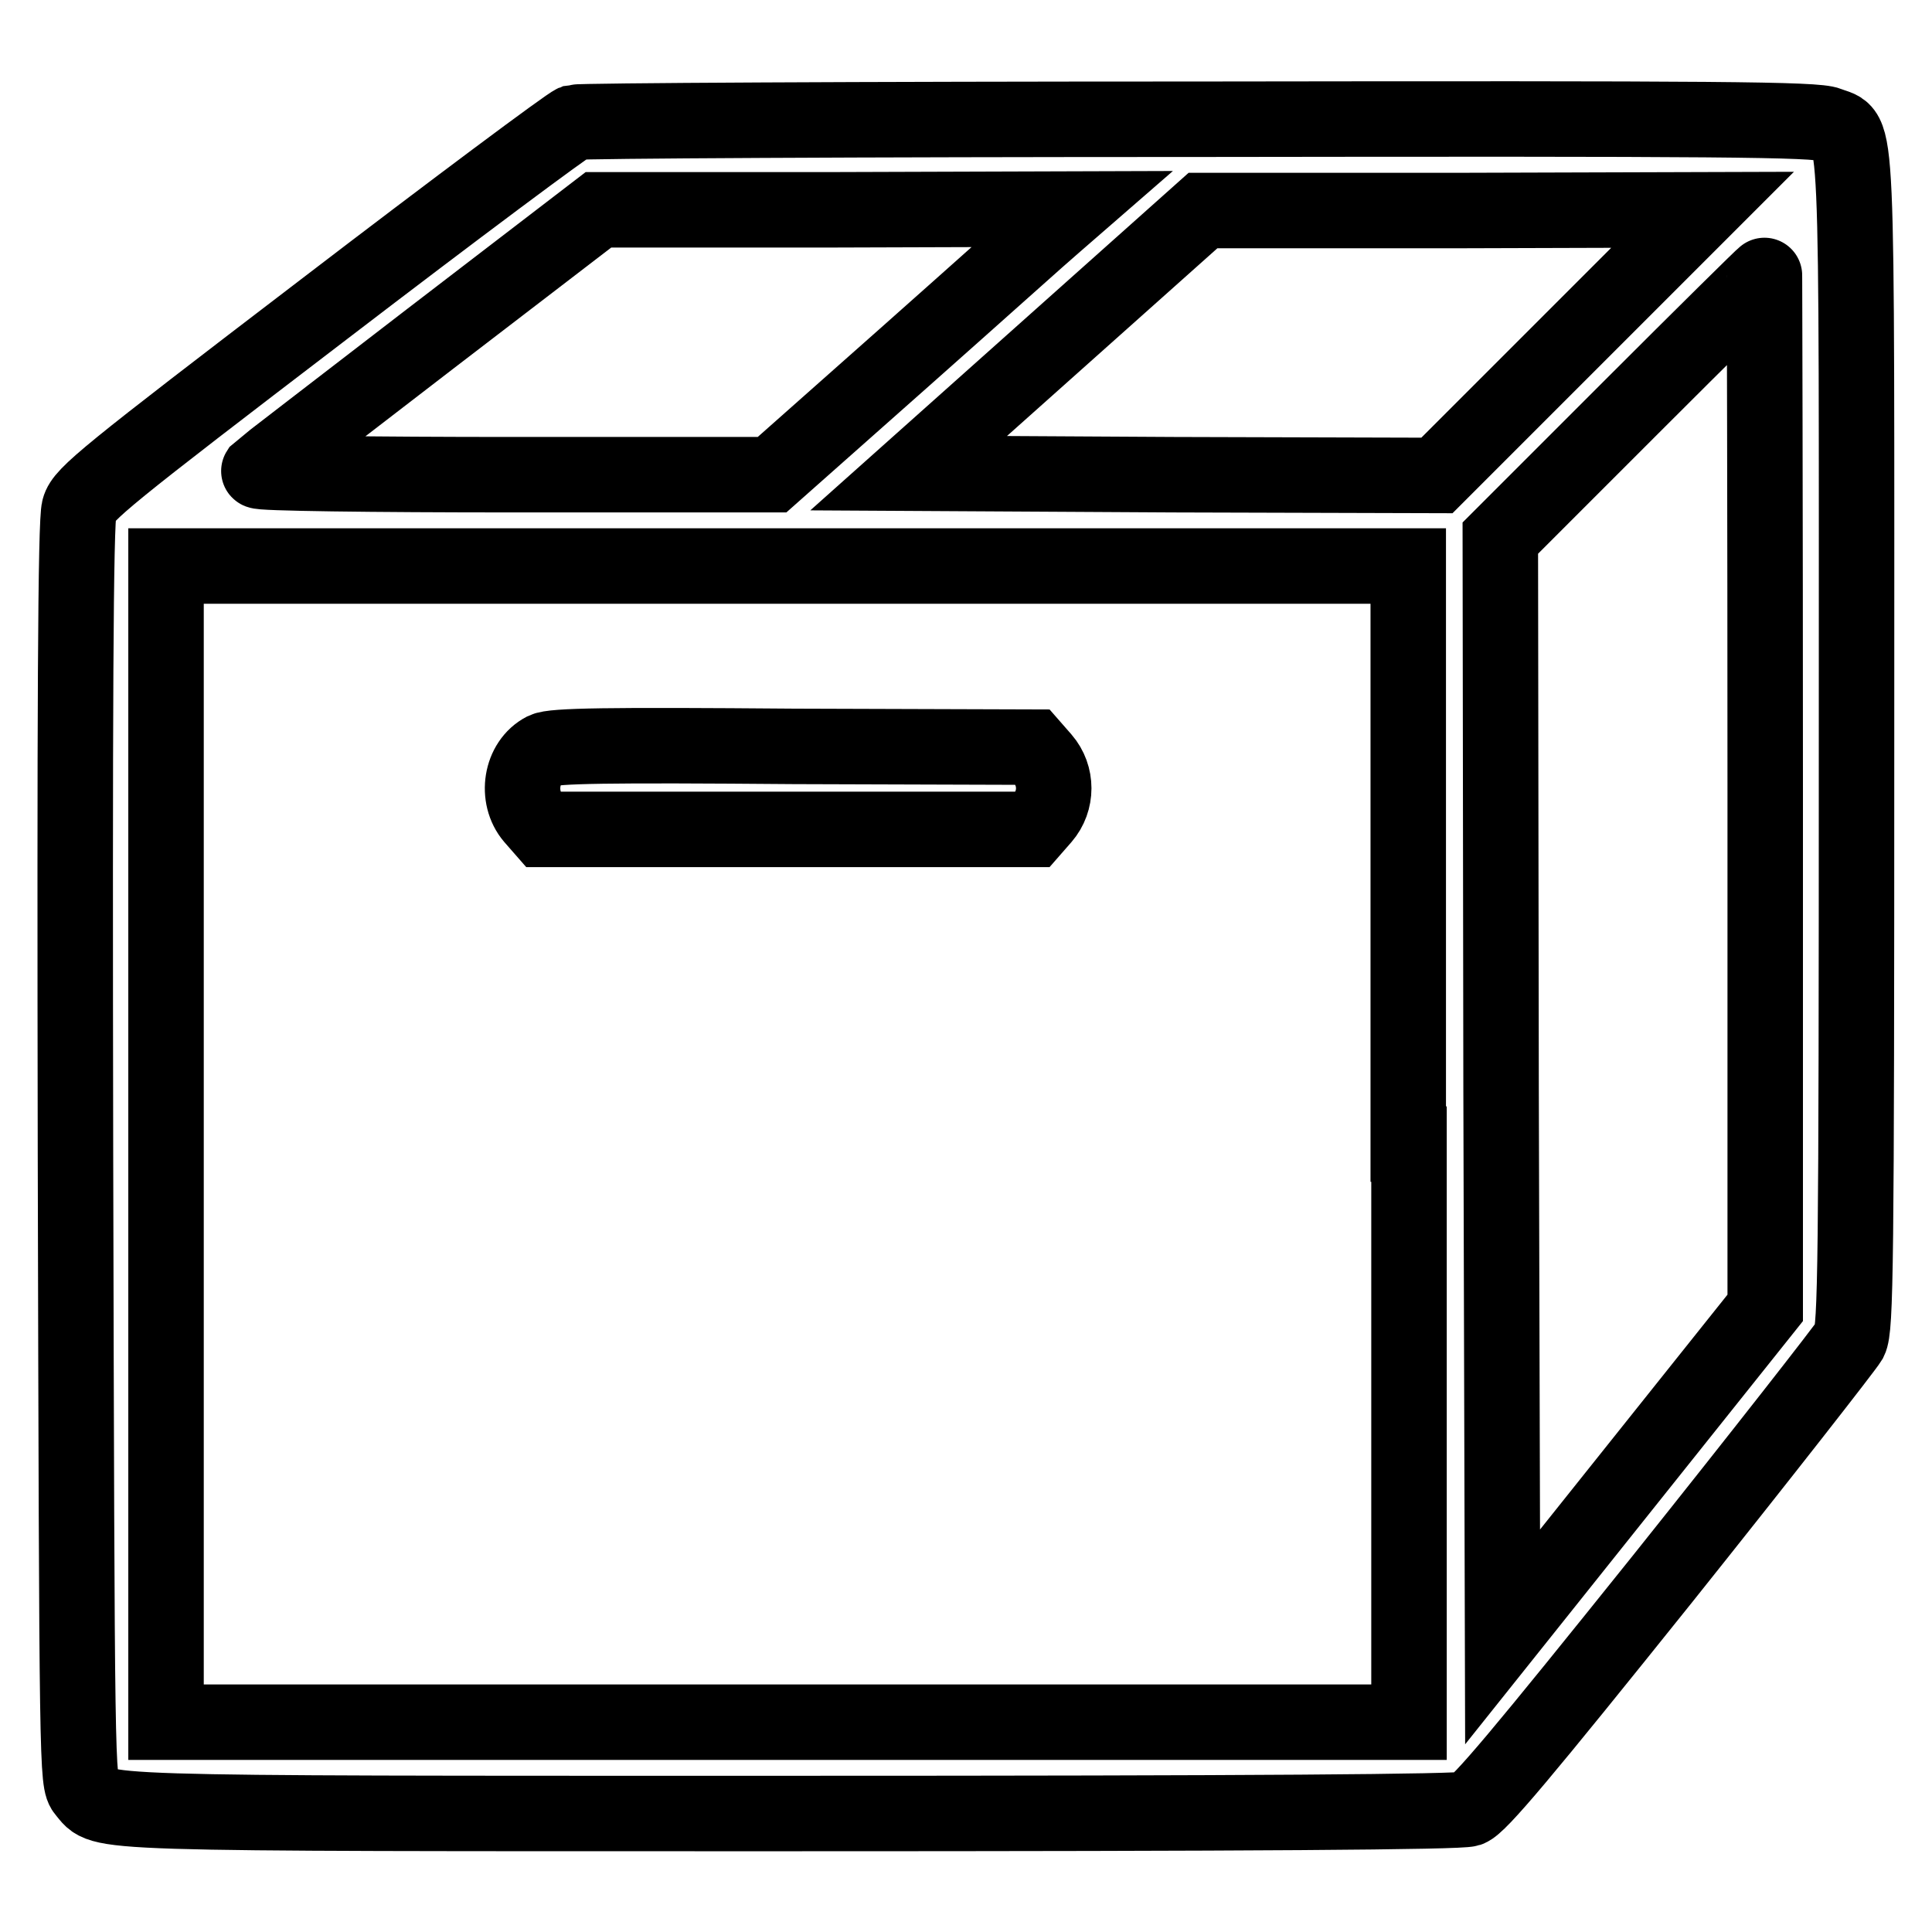 <?xml version="1.0" encoding="utf-8"?>
<!-- Svg Vector Icons : http://www.onlinewebfonts.com/icon -->
<!DOCTYPE svg PUBLIC "-//W3C//DTD SVG 1.1//EN" "http://www.w3.org/Graphics/SVG/1.1/DTD/svg11.dtd">
<svg version="1.1" xmlns="http://www.w3.org/2000/svg" xmlns:xlink="http://www.w3.org/1999/xlink" x="0px" y="0px" viewBox="0 0 256 256" enable-background="new 0 0 256 256" xml:space="preserve">
<g><g><g><path stroke-width="10" fill-opacity="0" stroke="#000000"  d="M76.1,16.2C75.3,16.5,60.4,27.6,42.9,41C14.1,63,11,65.5,10.5,67.4C10,68.9,9.9,94.9,10,152.8c0.2,82.4,0.2,83.3,1.3,84.6c2.6,3-1.7,2.9,93.2,2.9c62.1,0,88.8-0.2,90.1-0.6c1.4-0.5,7.1-7.3,25.7-30.5c13.1-16.4,24.2-30.6,24.8-31.6c0.8-1.6,0.9-9.7,0.9-79.3c0-85.9,0.3-80.1-3.7-81.8c-1.7-0.7-14.2-0.8-83.3-0.7C114.2,15.8,76.9,16,76.1,16.2z M139.7,29.7c-1.2,1-10.1,9-19.8,17.6l-17.6,15.6H68.1c-18.8,0-34-0.2-33.8-0.5c0.2-0.2,10.5-8.1,22.7-17.5l22.3-17.1h31.3l31.4-0.1L139.7,29.7z M208,45.4l-17.6,17.6l-35-0.1l-35-0.2l19.5-17.4l19.5-17.4h33.1l33.1-0.1L208,45.4z M233.9,104.9v68.4l-17.4,21.8l-17.4,21.8l-0.2-72.8l-0.1-72.8l17.4-17.4c9.6-9.6,17.5-17.4,17.6-17.4C233.8,36.4,233.9,67.2,233.9,104.9z M186.7,151.6v76.6h-82.3H22v-76.6V75h82.3h82.3V151.6z"/><path stroke-width="10" fill-opacity="0" stroke="#000000"  d="M72.1,99.4c-3.1,1.6-3.8,6.2-1.5,8.9l1.4,1.6h32.4h32.4l1.4-1.6c1.9-2.2,1.9-5.5,0-7.7l-1.4-1.6l-31.6-0.1C80.5,98.7,73.3,98.8,72.1,99.4z"/></g></g></g>
</svg>
